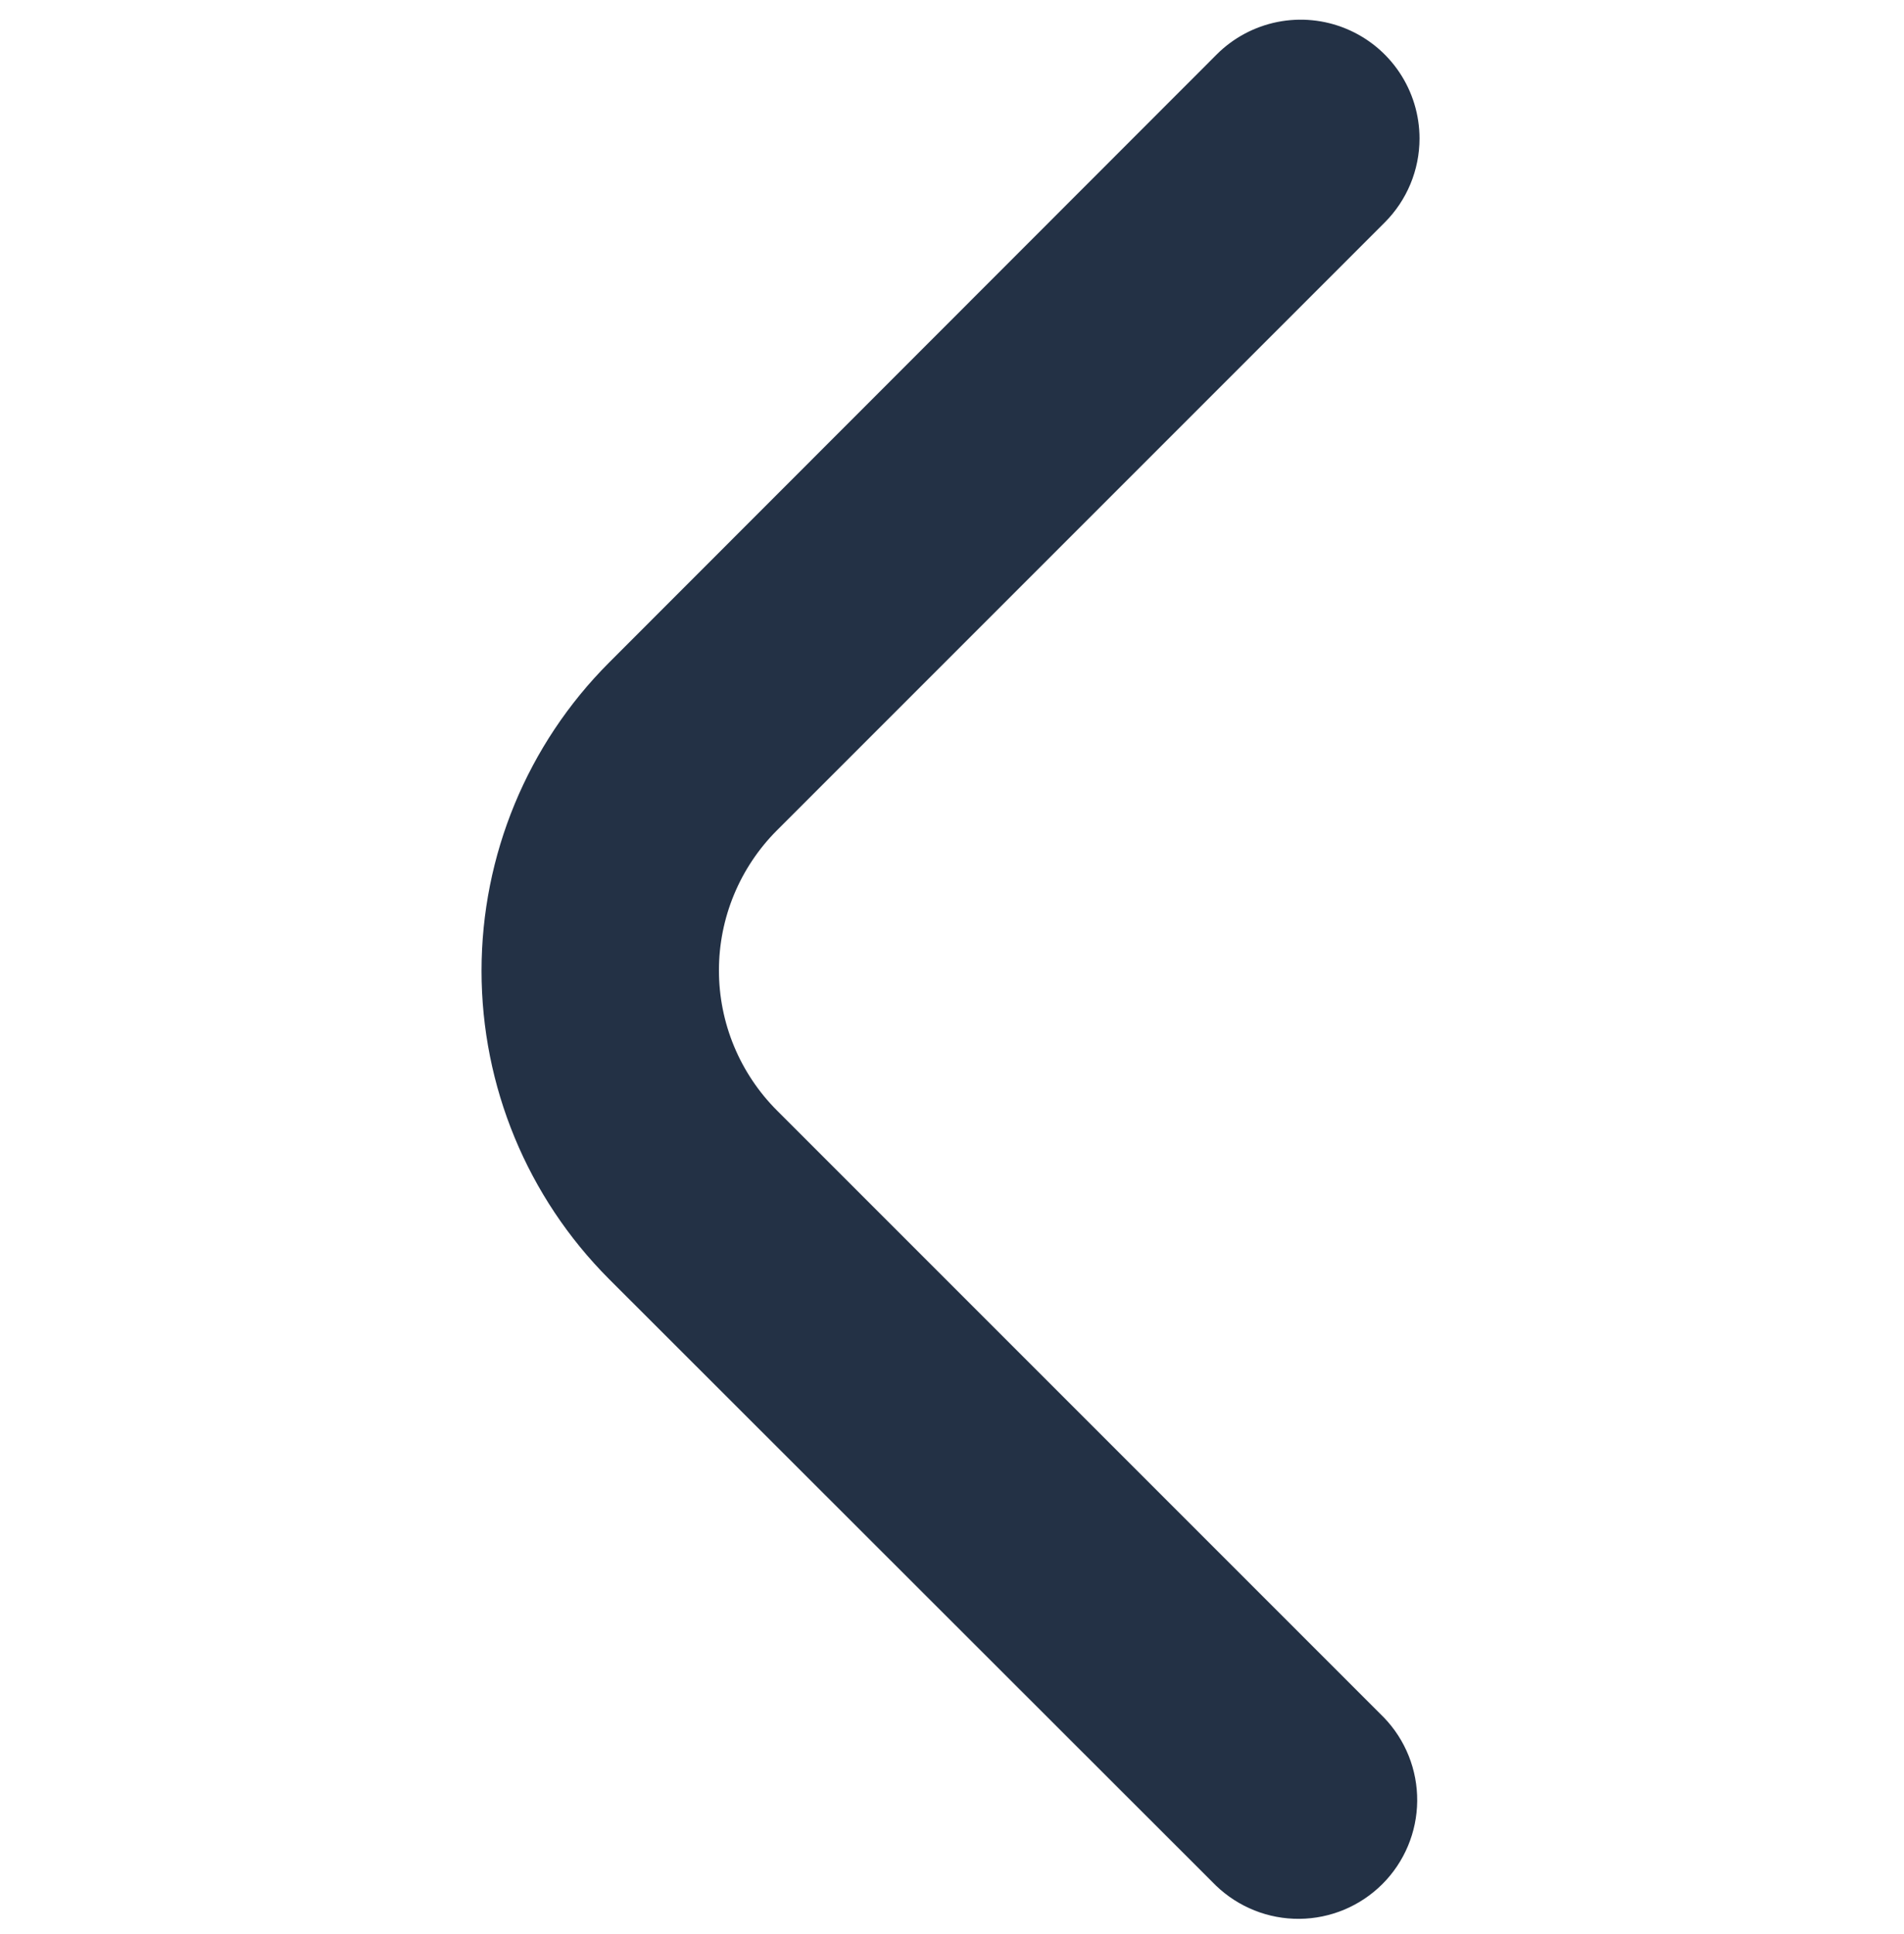 <svg xmlns="http://www.w3.org/2000/svg" width="64" height="65" viewBox="0 0 64 65" fill="none"><g clip-path="url(#clip0_3500_3582)"><path d="M47.715 4.657C47.714 5.716 47.292 6.731 46.543 7.479L26.116 27.906C25.498 28.524 25.008 29.258 24.673 30.066C24.338 30.873 24.166 31.739 24.166 32.613C24.166 33.487 24.338 34.353 24.673 35.161C25.008 35.969 25.498 36.702 26.116 37.321L46.516 57.721C47.244 58.474 47.646 59.483 47.637 60.53C47.628 61.577 47.208 62.579 46.468 63.319C45.727 64.06 44.726 64.48 43.678 64.489C42.631 64.498 41.623 64.095 40.869 63.368L20.469 42.984C17.726 40.235 16.186 36.511 16.186 32.628C16.186 28.745 17.726 25.02 20.469 22.272L40.896 1.832C41.454 1.273 42.166 0.893 42.941 0.738C43.716 0.584 44.519 0.663 45.249 0.966C45.979 1.268 46.603 1.78 47.042 2.437C47.481 3.094 47.715 3.867 47.715 4.657Z" fill="#233145"></path></g><defs><clipPath id="clip0_3500_3582"><rect width="63.9" height="63.9" fill="white" transform="translate(0 0.65)"></rect></clipPath></defs></svg>